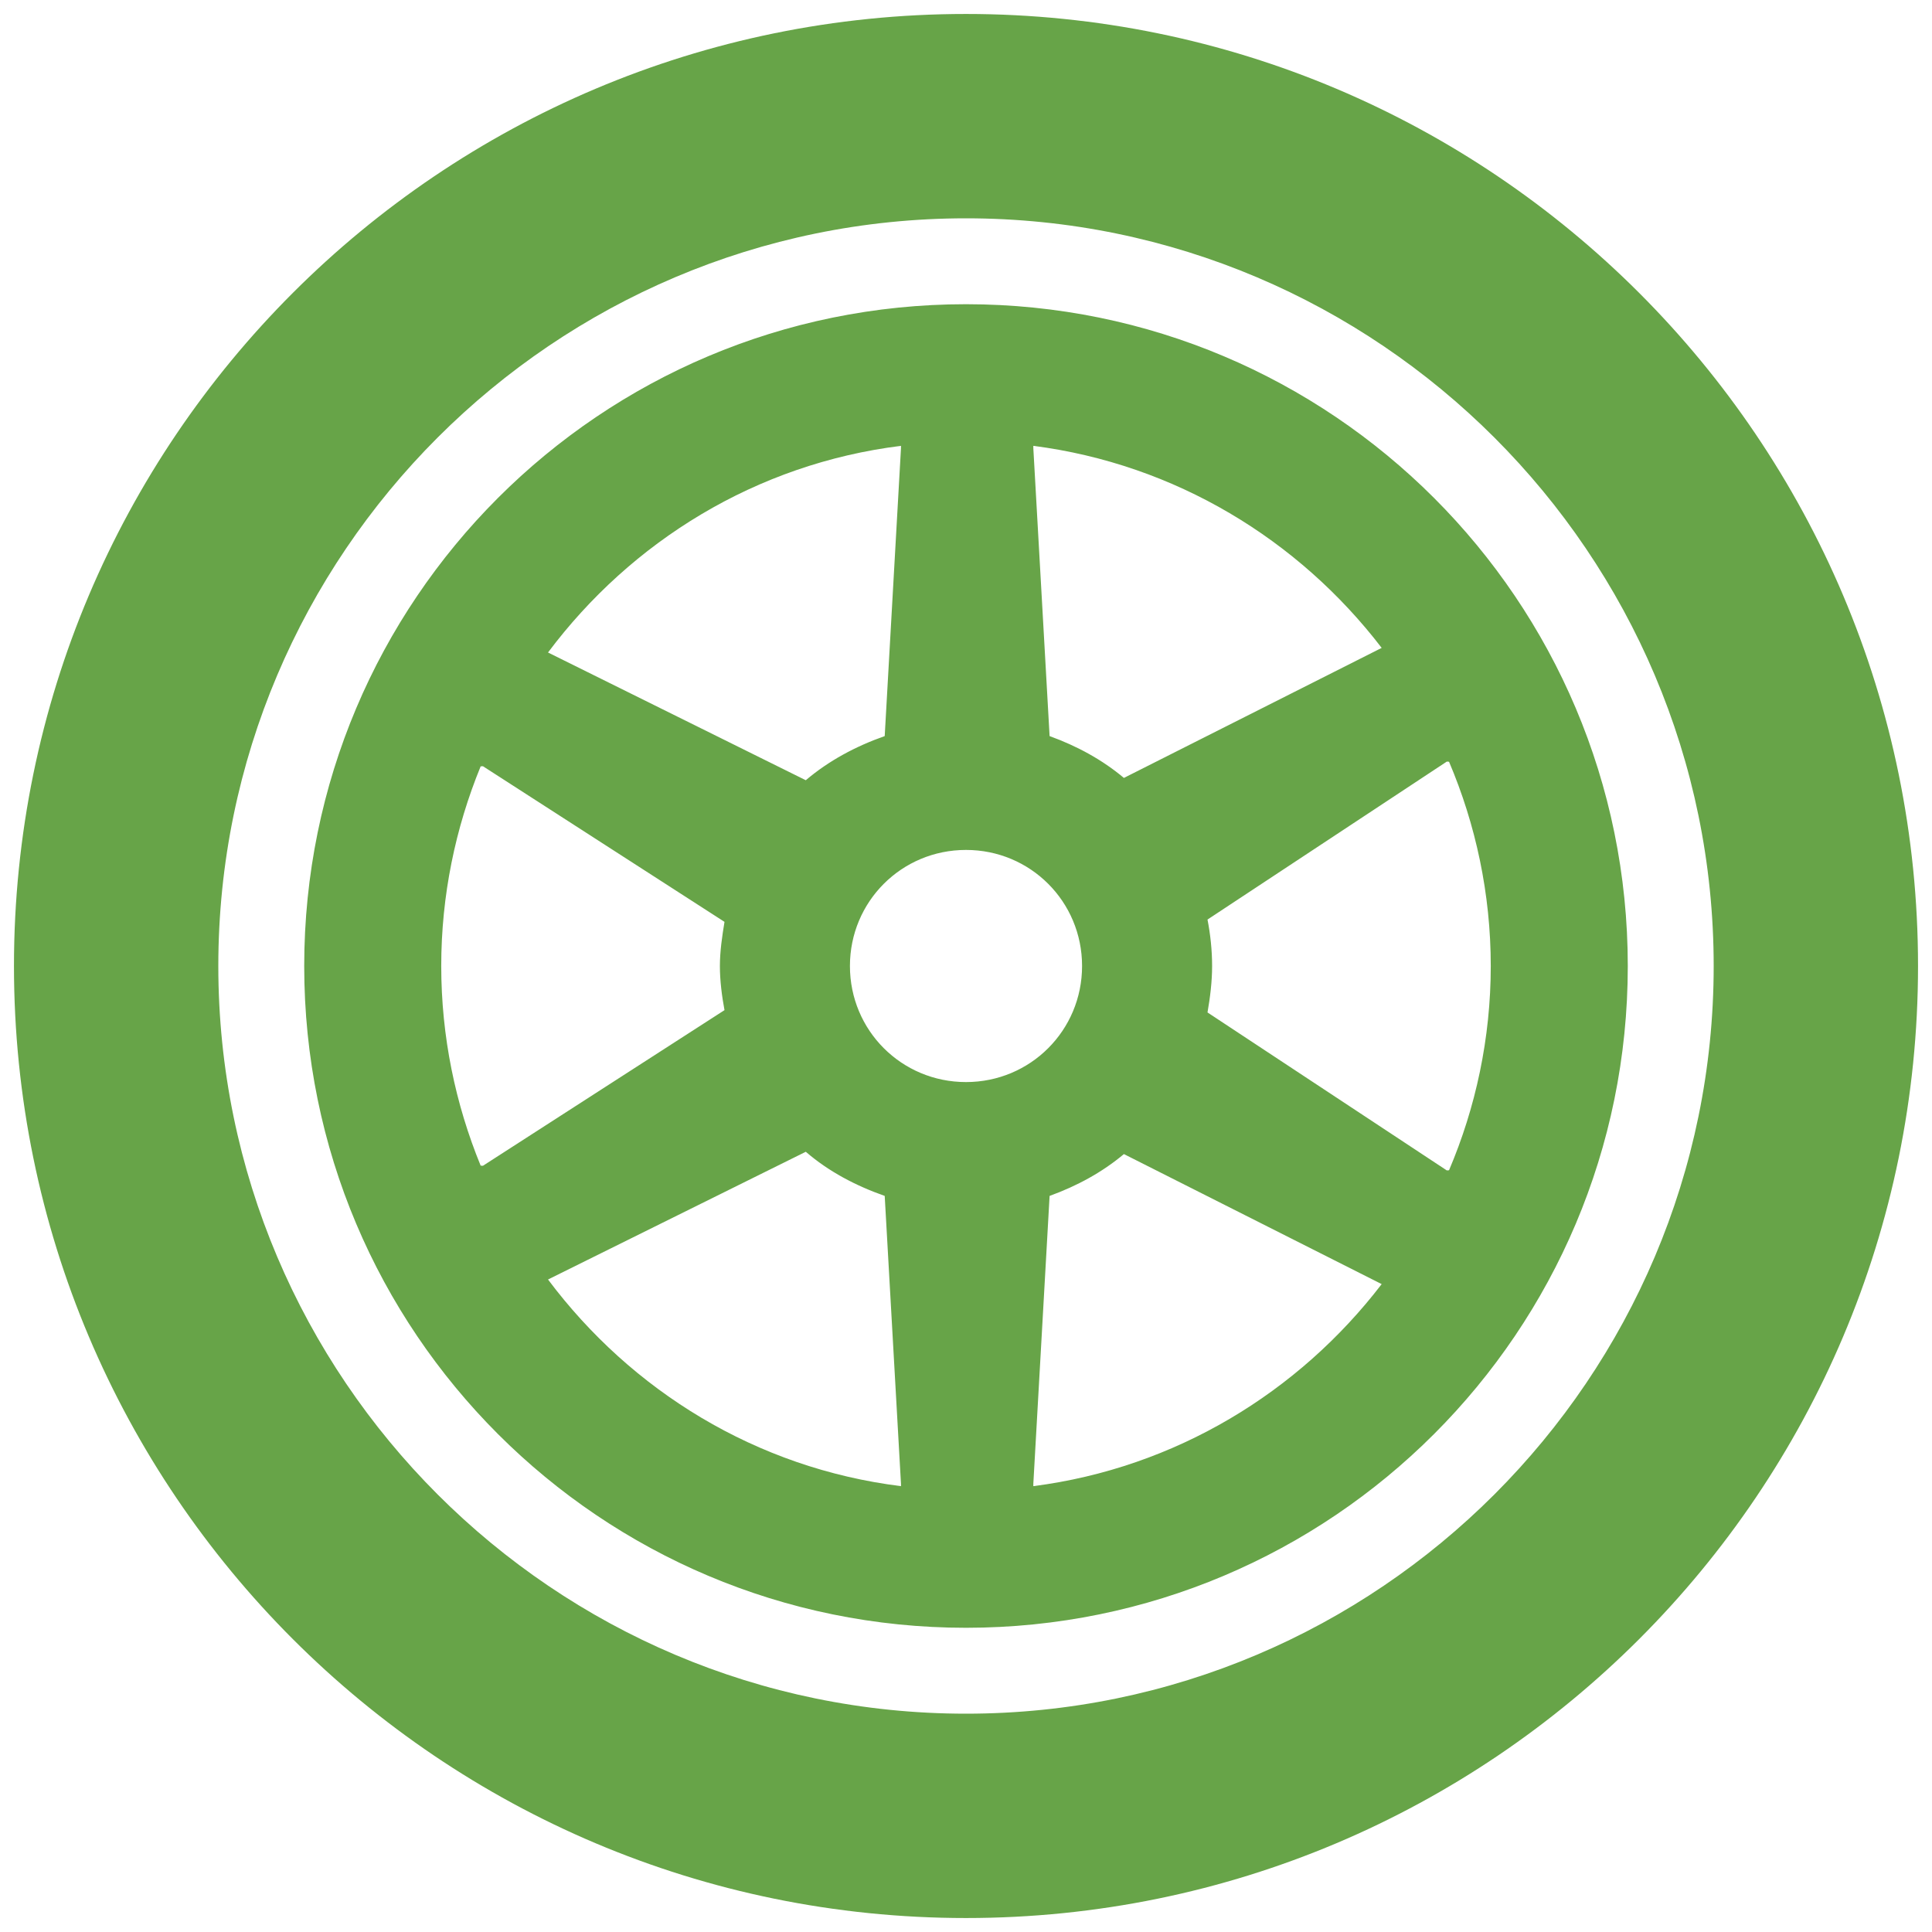 <svg xmlns="http://www.w3.org/2000/svg" xmlns:xlink="http://www.w3.org/1999/xlink" viewBox="0 0 26 26" fill="#67A448">
  <path d="M13 0.188C5.926 0.188 0.188 5.926 0.188 13C0.188 20.074 5.926 25.812 13 25.812C20.074 25.812 25.812 20.074 25.812 13C25.812 5.926 20.074 0.188 13 0.188 Z M 13 2.938C18.547 2.938 23.062 7.453 23.062 13C23.062 18.547 18.547 23.062 13 23.062C7.453 23.062 2.938 18.547 2.938 13C2.938 7.453 7.453 2.938 13 2.938 Z M 13 4.094C8.078 4.094 4.094 8.078 4.094 13C4.094 17.922 8.078 21.906 13 21.906C17.922 21.906 21.906 17.922 21.906 13C21.906 8.078 17.922 4.094 13 4.094 Z M 12.125 6C12.125 6.008 12.125 6.023 12.125 6.031L11.906 9.906C11.516 10.043 11.152 10.238 10.844 10.5L7.375 8.781C8.496 7.285 10.176 6.242 12.125 6 Z M 13.906 6C15.816 6.246 17.477 7.262 18.594 8.719L15.125 10.469C14.832 10.223 14.492 10.039 14.125 9.906L13.906 6.031C13.906 6.023 13.906 6.008 13.906 6 Z M 19.469 10.25C19.473 10.246 19.496 10.254 19.5 10.25C19.859 11.094 20.062 12.027 20.062 13C20.062 13.973 19.859 14.906 19.5 15.75C19.496 15.746 19.473 15.754 19.469 15.75L16.25 13.625C16.285 13.426 16.312 13.211 16.312 13C16.312 12.789 16.289 12.574 16.25 12.375 Z M 6.469 10.312C6.473 10.316 6.496 10.309 6.5 10.312L9.75 12.406C9.719 12.594 9.688 12.801 9.688 13C9.688 13.199 9.715 13.406 9.75 13.594L6.5 15.688C6.496 15.691 6.473 15.684 6.469 15.688C6.129 14.859 5.938 13.949 5.938 13C5.938 12.051 6.129 11.141 6.469 10.312 Z M 13 11.438C13.867 11.438 14.562 12.133 14.562 13C14.562 13.867 13.867 14.562 13 14.562C12.133 14.562 11.438 13.867 11.438 13C11.438 12.133 12.133 11.438 13 11.438 Z M 10.844 15.5C11.152 15.766 11.516 15.957 11.906 16.094L12.125 19.969C12.125 19.977 12.125 19.992 12.125 20C10.176 19.758 8.496 18.715 7.375 17.219 Z M 15.125 15.531L18.594 17.281C17.477 18.738 15.816 19.754 13.906 20C13.906 19.992 13.906 19.977 13.906 19.969L14.125 16.094C14.492 15.961 14.832 15.777 15.125 15.531Z" fill="#67A448" />
</svg>